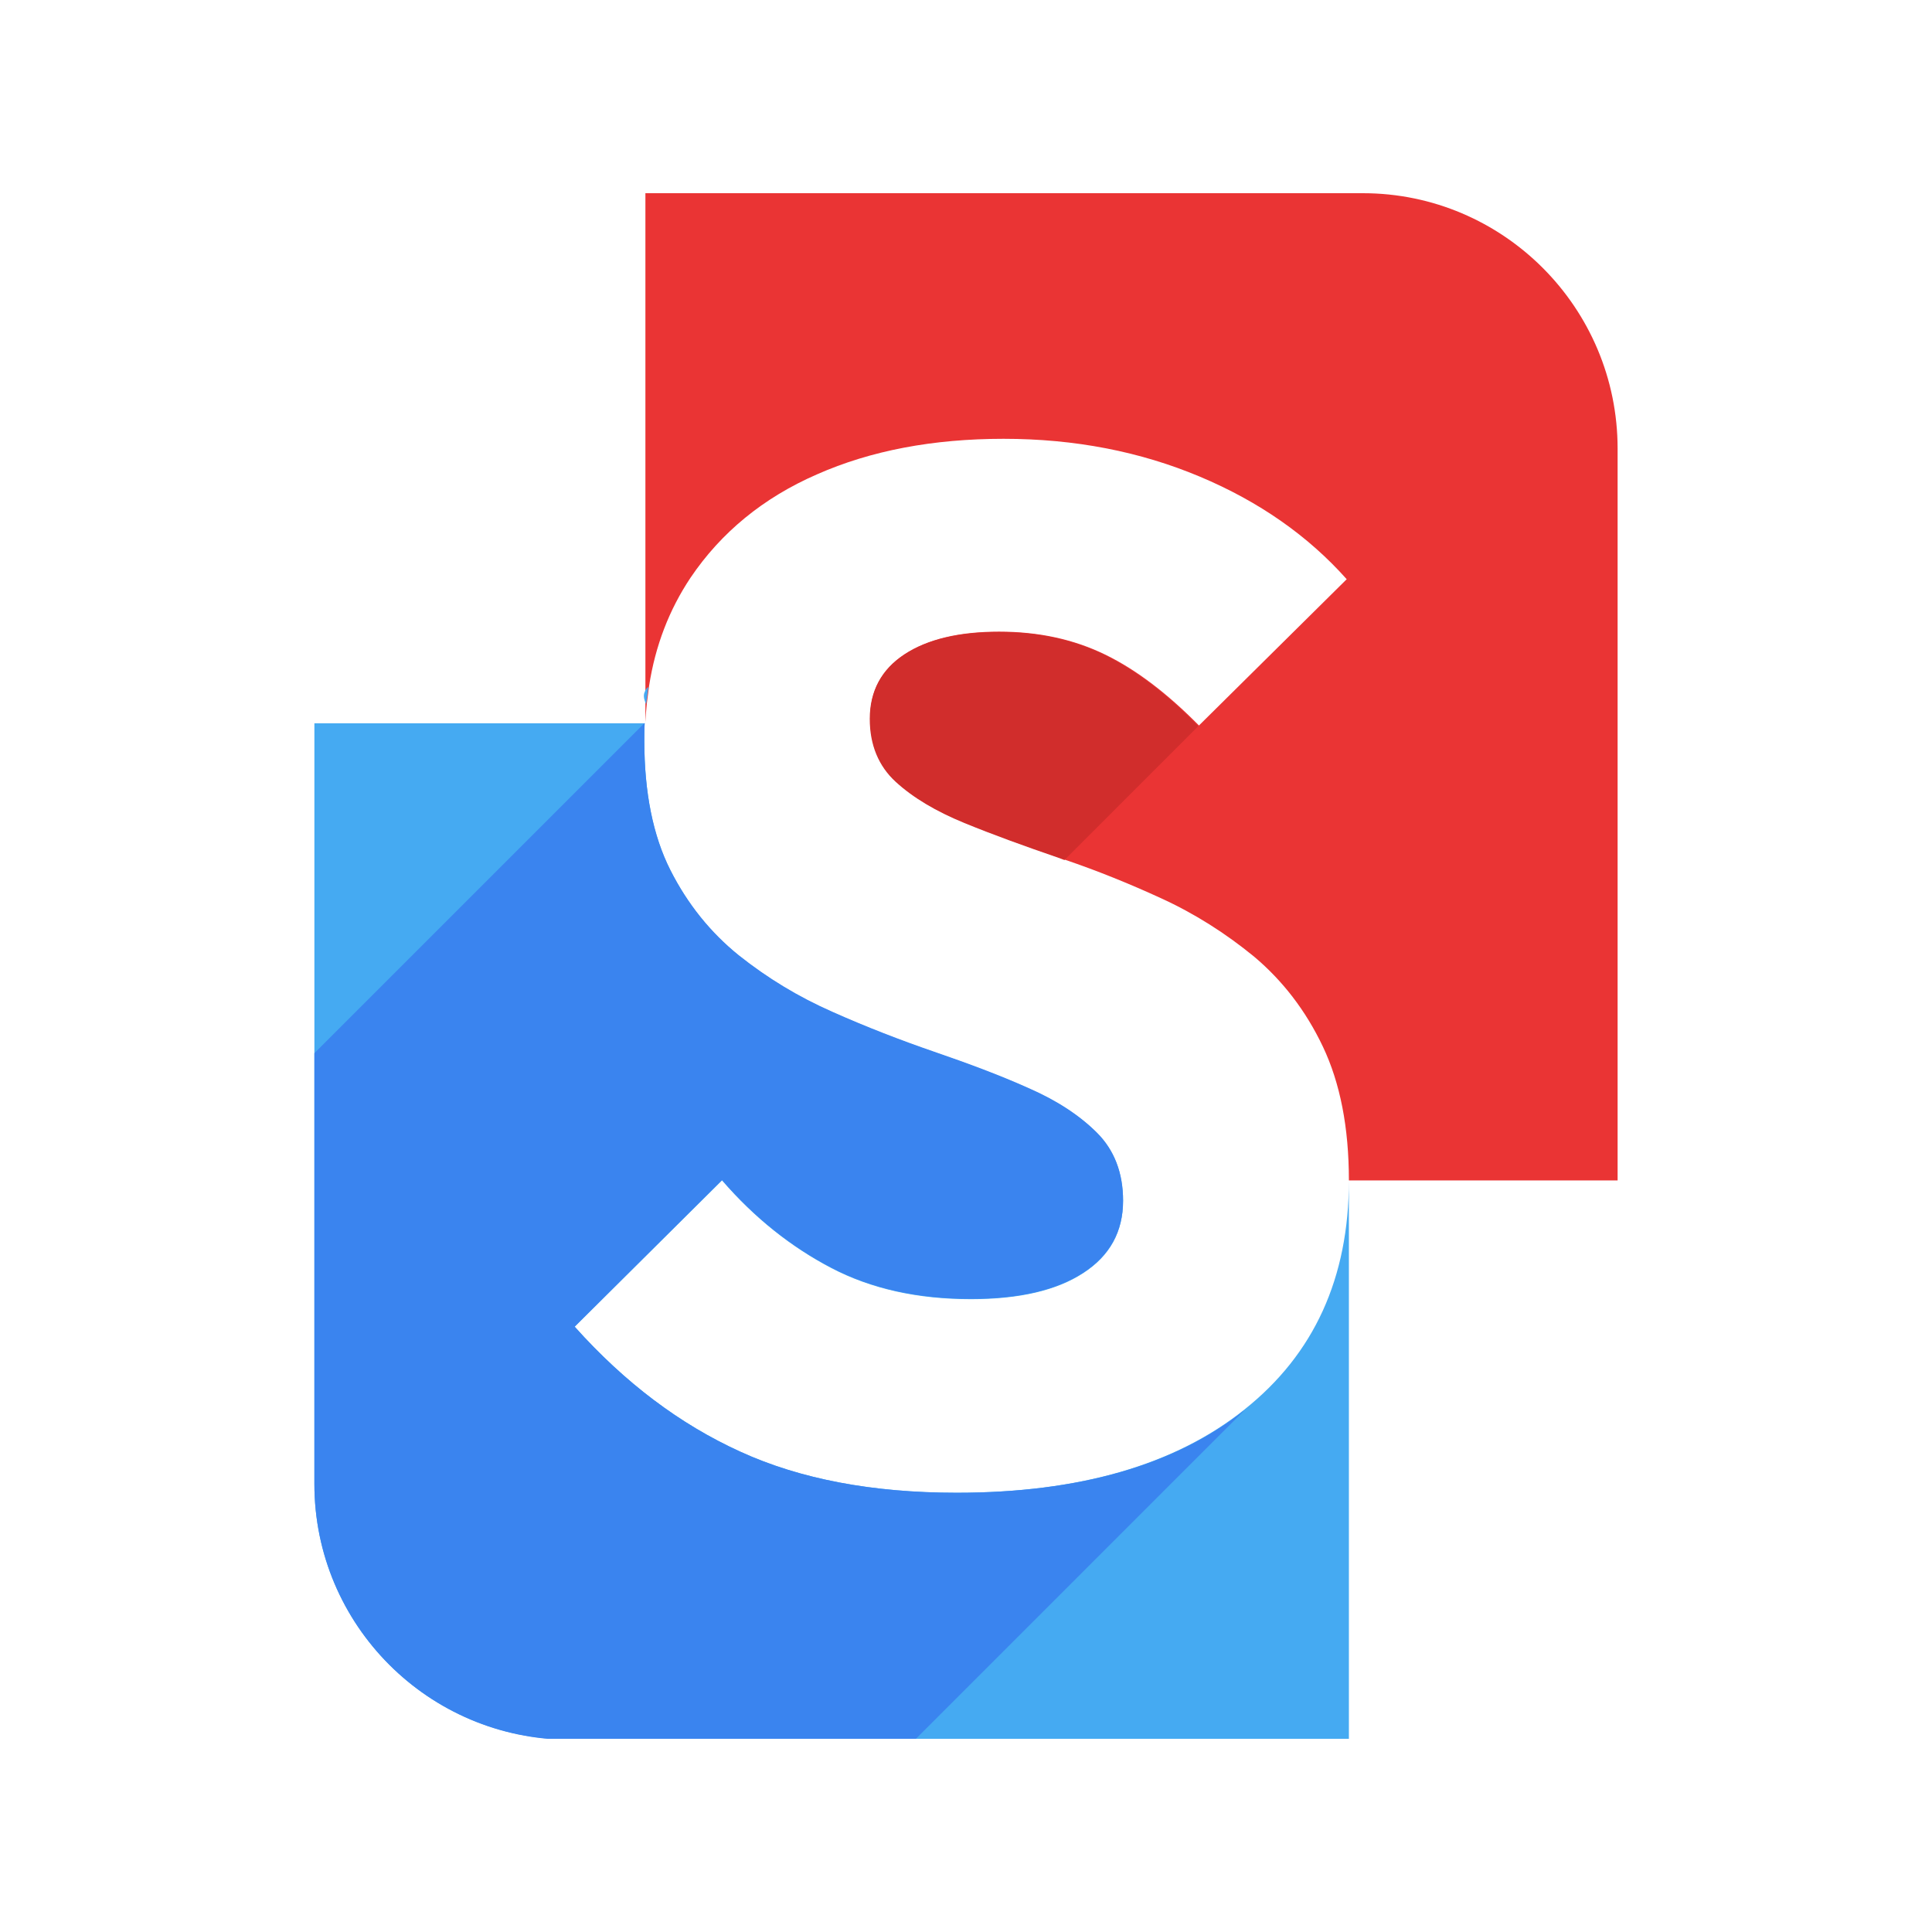<?xml version="1.0" encoding="UTF-8"?>
<svg xmlns="http://www.w3.org/2000/svg" xmlns:xlink="http://www.w3.org/1999/xlink" width="500" zoomAndPan="magnify" viewBox="0 0 375 375" height="500" preserveAspectRatio="xMidYMid meet" version="1.0">
  <defs>
    <clipPath id="a4525c35b9">
      <path d="M 125 37.5 L 314 37.5 L 314 230 L 125 230 Z M 125 37.5 " clip-rule="nonzero"></path>
    </clipPath>
    <clipPath id="0bbb6c73ad">
      <path d="M 61 140 L 262 140 L 262 337.5 L 61 337.5 Z M 61 140 " clip-rule="nonzero"></path>
    </clipPath>
    <clipPath id="69b4e53f05">
      <path d="M 61 140 L 242 140 L 242 337.5 L 61 337.5 Z M 61 140 " clip-rule="nonzero"></path>
    </clipPath>
  </defs>
  <g clip-path="url(#a4525c35b9)">
    <path fill="#ea3434" d="M 313.977 87.094 L 313.977 229.117 L 261.82 229.117 C 261.82 218.801 260.113 210.191 256.77 203.148 C 253.422 196.102 248.941 190.34 243.461 185.715 C 237.914 181.16 231.863 177.316 225.316 174.328 C 219.129 171.484 212.938 168.992 206.676 166.859 C 206.32 166.715 205.895 166.574 205.535 166.43 C 198.918 164.156 192.801 161.949 187.25 159.672 C 181.699 157.395 177.289 154.762 173.945 151.703 C 170.602 148.645 168.895 144.516 168.895 139.465 C 168.895 134.055 171.168 129.859 175.652 126.941 C 180.137 124.023 186.254 122.602 193.938 122.602 C 201.625 122.602 208.453 124.094 214.574 127.082 C 220.691 130.07 226.668 134.695 232.719 140.816 L 261.395 112.426 C 253.922 104.027 244.387 97.34 232.859 92.504 C 221.332 87.664 208.668 85.172 194.793 85.172 C 181.133 85.172 169.035 87.449 158.574 92.074 C 148.117 96.629 139.934 103.391 134.027 112.141 C 129.898 118.332 127.195 125.305 125.988 133.133 C 125.844 134.199 125.703 135.336 125.559 136.477 C 125.418 137.684 125.348 138.895 125.273 140.176 L 125.273 37.5 L 264.523 37.5 C 291.777 37.5 313.977 59.699 313.977 87.094 Z M 313.977 87.094 " fill-opacity="1" fill-rule="nonzero"></path>
  </g>
  <g clip-path="url(#0bbb6c73ad)">
    <path fill="#45aaf2" d="M 261.82 229.117 L 261.82 337.629 L 110.617 337.629 C 83.223 337.629 61.023 315.43 61.023 288.035 L 61.023 140.391 L 125.133 140.391 C 125.062 141.527 125.062 142.664 125.062 143.805 C 125.062 153.906 126.77 162.305 130.113 168.922 C 133.457 175.539 137.941 181.09 143.418 185.5 C 148.969 189.914 154.945 193.539 161.562 196.457 C 168.109 199.375 174.727 201.938 181.344 204.215 C 187.961 206.492 194.082 208.77 199.633 211.258 C 205.18 213.676 209.594 216.594 212.938 219.938 C 216.281 223.285 217.988 227.695 217.988 233.102 C 217.988 239.078 215.426 243.777 210.234 247.121 C 205.109 250.465 197.852 252.172 188.461 252.172 C 178.145 252.172 169.105 250.18 161.352 246.125 C 153.594 242.066 146.48 236.445 140.145 229.117 L 111.543 257.508 C 121.289 268.395 131.965 276.434 143.703 281.773 C 155.375 287.109 169.391 289.742 185.684 289.742 C 209.449 289.742 228.094 284.332 241.539 273.59 C 255.059 262.844 261.82 248.047 261.82 229.117 Z M 261.82 229.117 " fill-opacity="1" fill-rule="nonzero"></path>
  </g>
  <path fill="#45aaf2" d="M 125.844 133.344 C 125.703 134.41 125.559 135.551 125.418 136.688 C 125.273 136.402 125.203 136.191 125.133 135.977 C 124.918 135.336 124.918 134.77 125.133 134.34 C 125.273 133.914 125.488 133.559 125.844 133.344 Z M 125.844 133.344 " fill-opacity="1" fill-rule="nonzero"></path>
  <path fill="#d12d2c" d="M 232.574 140.957 L 206.605 166.93 C 206.25 166.785 205.82 166.645 205.465 166.504 C 198.848 164.227 192.73 162.02 187.18 159.742 C 181.629 157.465 177.219 154.832 173.875 151.773 C 170.527 148.715 168.82 144.586 168.82 139.535 C 168.82 134.129 171.098 129.93 175.582 127.012 C 180.062 124.094 186.184 122.672 193.867 122.672 C 201.551 122.672 208.383 124.164 214.504 127.152 C 220.551 130.215 226.598 134.77 232.574 140.957 Z M 232.574 140.957 " fill-opacity="1" fill-rule="nonzero"></path>
  <g clip-path="url(#69b4e53f05)">
    <path fill="#3a84ef" d="M 241.613 273.66 L 177.574 337.699 L 110.617 337.699 C 83.223 337.629 61.023 315.43 61.023 288.035 L 61.023 204.426 L 125.133 140.316 C 125.062 141.457 125.062 142.594 125.062 143.734 C 125.062 153.836 126.77 162.234 130.113 168.852 C 133.457 175.469 137.941 181.02 143.418 185.43 C 148.969 189.84 154.945 193.469 161.562 196.387 C 168.109 199.305 174.727 201.867 181.344 204.145 C 187.961 206.418 194.082 208.695 199.633 211.188 C 205.18 213.605 209.594 216.523 212.938 219.867 C 216.281 223.211 217.988 227.625 217.988 233.031 C 217.988 239.008 215.426 243.703 210.234 247.051 C 205.109 250.395 197.852 252.102 188.461 252.102 C 178.145 252.102 169.105 250.109 161.352 246.051 C 153.594 241.996 146.48 236.375 140.145 229.047 L 111.543 257.508 C 121.289 268.395 131.965 276.434 143.703 281.773 C 155.375 287.109 169.391 289.742 185.684 289.742 C 209.449 289.742 228.094 284.406 241.613 273.66 Z M 241.613 273.66 " fill-opacity="1" fill-rule="nonzero"></path>
  </g>
</svg>
